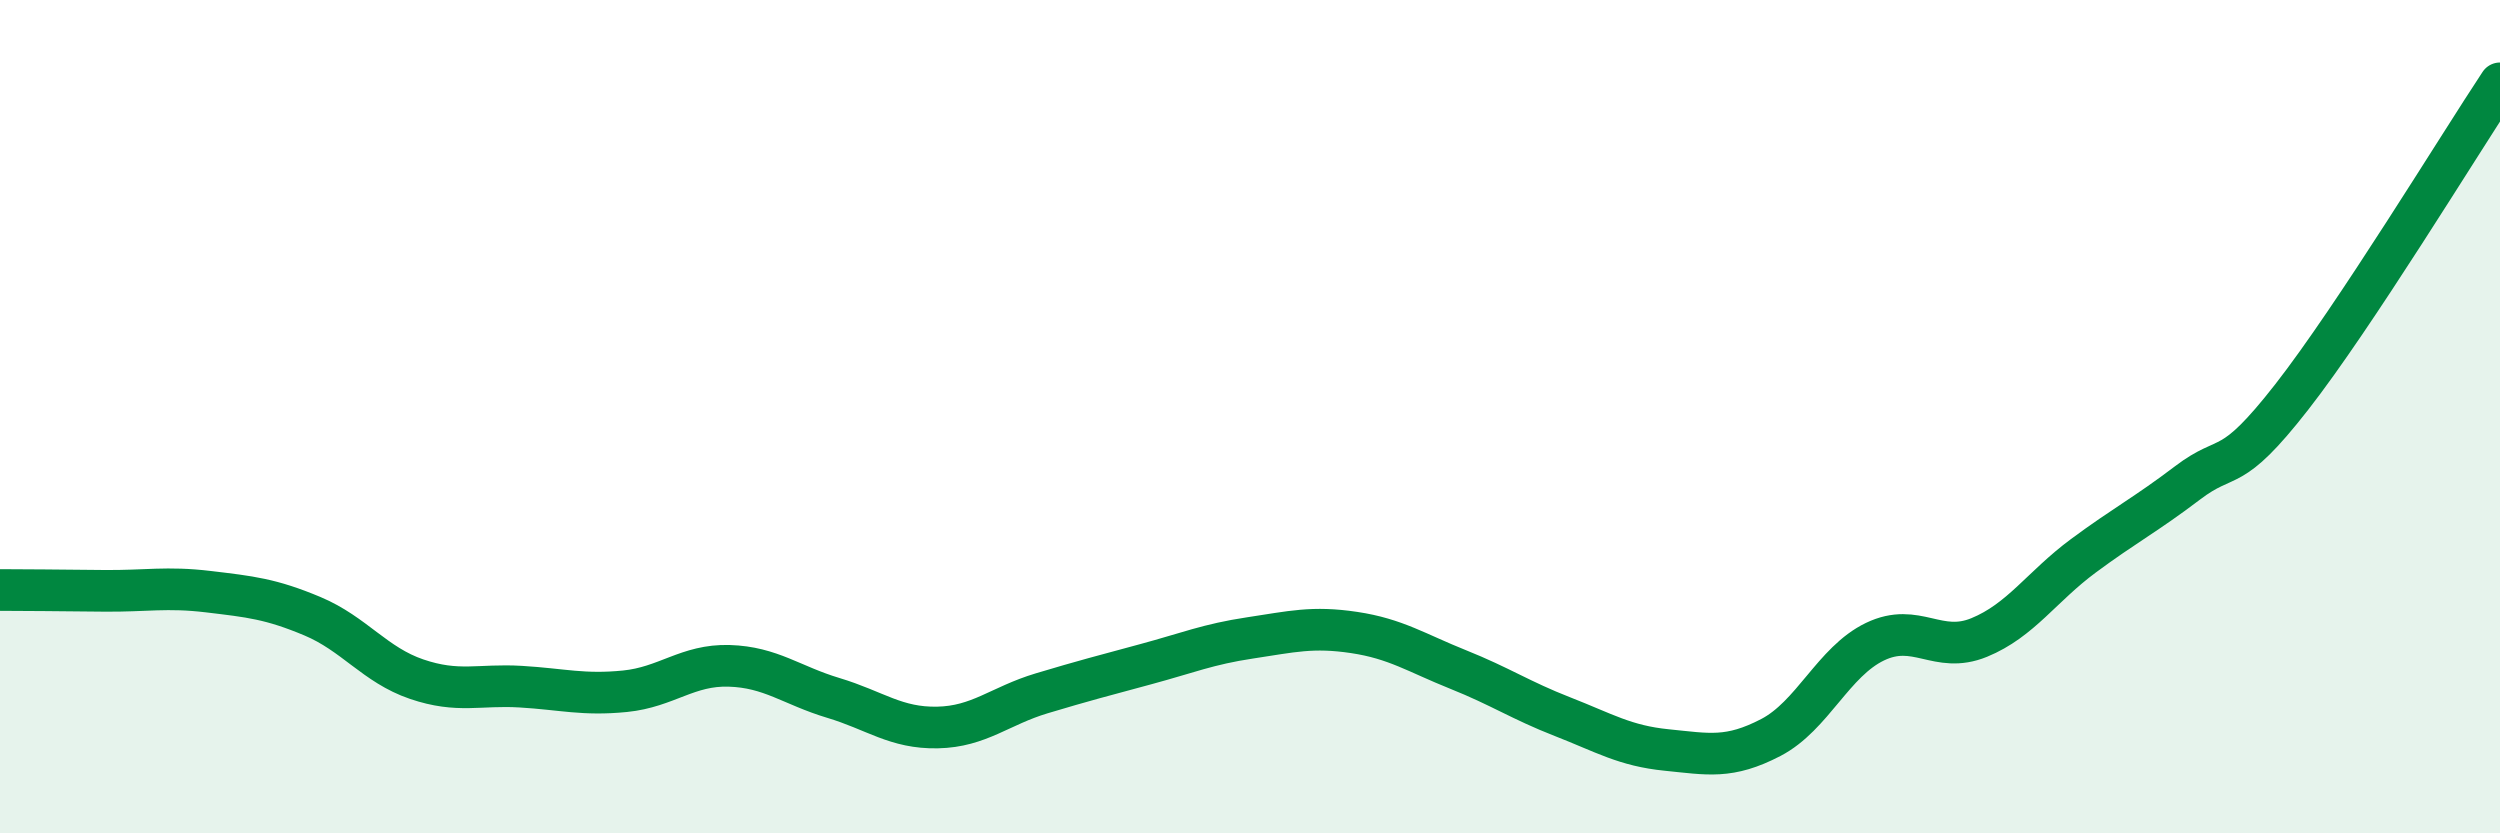 
    <svg width="60" height="20" viewBox="0 0 60 20" xmlns="http://www.w3.org/2000/svg">
      <path
        d="M 0,14.16 C 0.5,14.16 1.5,14.17 2.5,14.18 C 3.5,14.19 4,14.08 5,14.2 C 6,14.32 6.5,14.37 7.5,14.79 C 8.5,15.21 9,15.96 10,16.3 C 11,16.64 11.5,16.42 12.5,16.48 C 13.5,16.54 14,16.69 15,16.59 C 16,16.49 16.5,15.95 17.5,15.98 C 18.5,16.01 19,16.45 20,16.75 C 21,17.05 21.5,17.48 22.5,17.46 C 23.5,17.44 24,16.94 25,16.64 C 26,16.34 26.5,16.21 27.5,15.94 C 28.5,15.67 29,15.46 30,15.31 C 31,15.16 31.5,15.03 32.5,15.18 C 33.5,15.33 34,15.67 35,16.07 C 36,16.47 36.5,16.81 37.5,17.2 C 38.5,17.59 39,17.9 40,18 C 41,18.1 41.5,18.22 42.5,17.7 C 43.5,17.18 44,15.88 45,15.4 C 46,14.92 46.5,15.71 47.5,15.3 C 48.5,14.89 49,14.08 50,13.34 C 51,12.6 51.5,12.35 52.5,11.59 C 53.5,10.83 53.5,11.45 55,9.53 C 56.5,7.61 59,3.51 60,2L60 20L0 20Z"
        fill="#008740"
        opacity="0.1"
        stroke-linecap="round"
        stroke-linejoin="round"
      />
      <path
        d="M 0,14.16 C 0.5,14.16 1.5,14.17 2.5,14.18 C 3.5,14.19 4,14.08 5,14.2 C 6,14.32 6.5,14.37 7.5,14.79 C 8.5,15.21 9,15.96 10,16.3 C 11,16.64 11.5,16.42 12.5,16.48 C 13.5,16.54 14,16.69 15,16.59 C 16,16.49 16.5,15.95 17.5,15.98 C 18.5,16.01 19,16.45 20,16.75 C 21,17.05 21.5,17.48 22.5,17.46 C 23.5,17.44 24,16.94 25,16.64 C 26,16.34 26.5,16.21 27.5,15.94 C 28.5,15.67 29,15.46 30,15.31 C 31,15.16 31.5,15.03 32.5,15.18 C 33.5,15.33 34,15.67 35,16.07 C 36,16.47 36.5,16.81 37.5,17.2 C 38.5,17.59 39,17.9 40,18 C 41,18.1 41.5,18.22 42.5,17.7 C 43.5,17.18 44,15.88 45,15.4 C 46,14.92 46.5,15.71 47.5,15.3 C 48.5,14.89 49,14.08 50,13.34 C 51,12.6 51.5,12.35 52.5,11.59 C 53.5,10.83 53.5,11.45 55,9.53 C 56.5,7.61 59,3.51 60,2"
        stroke="#008740"
        stroke-width="1"
        fill="none"
        stroke-linecap="round"
        stroke-linejoin="round"
      />
    </svg>
  
